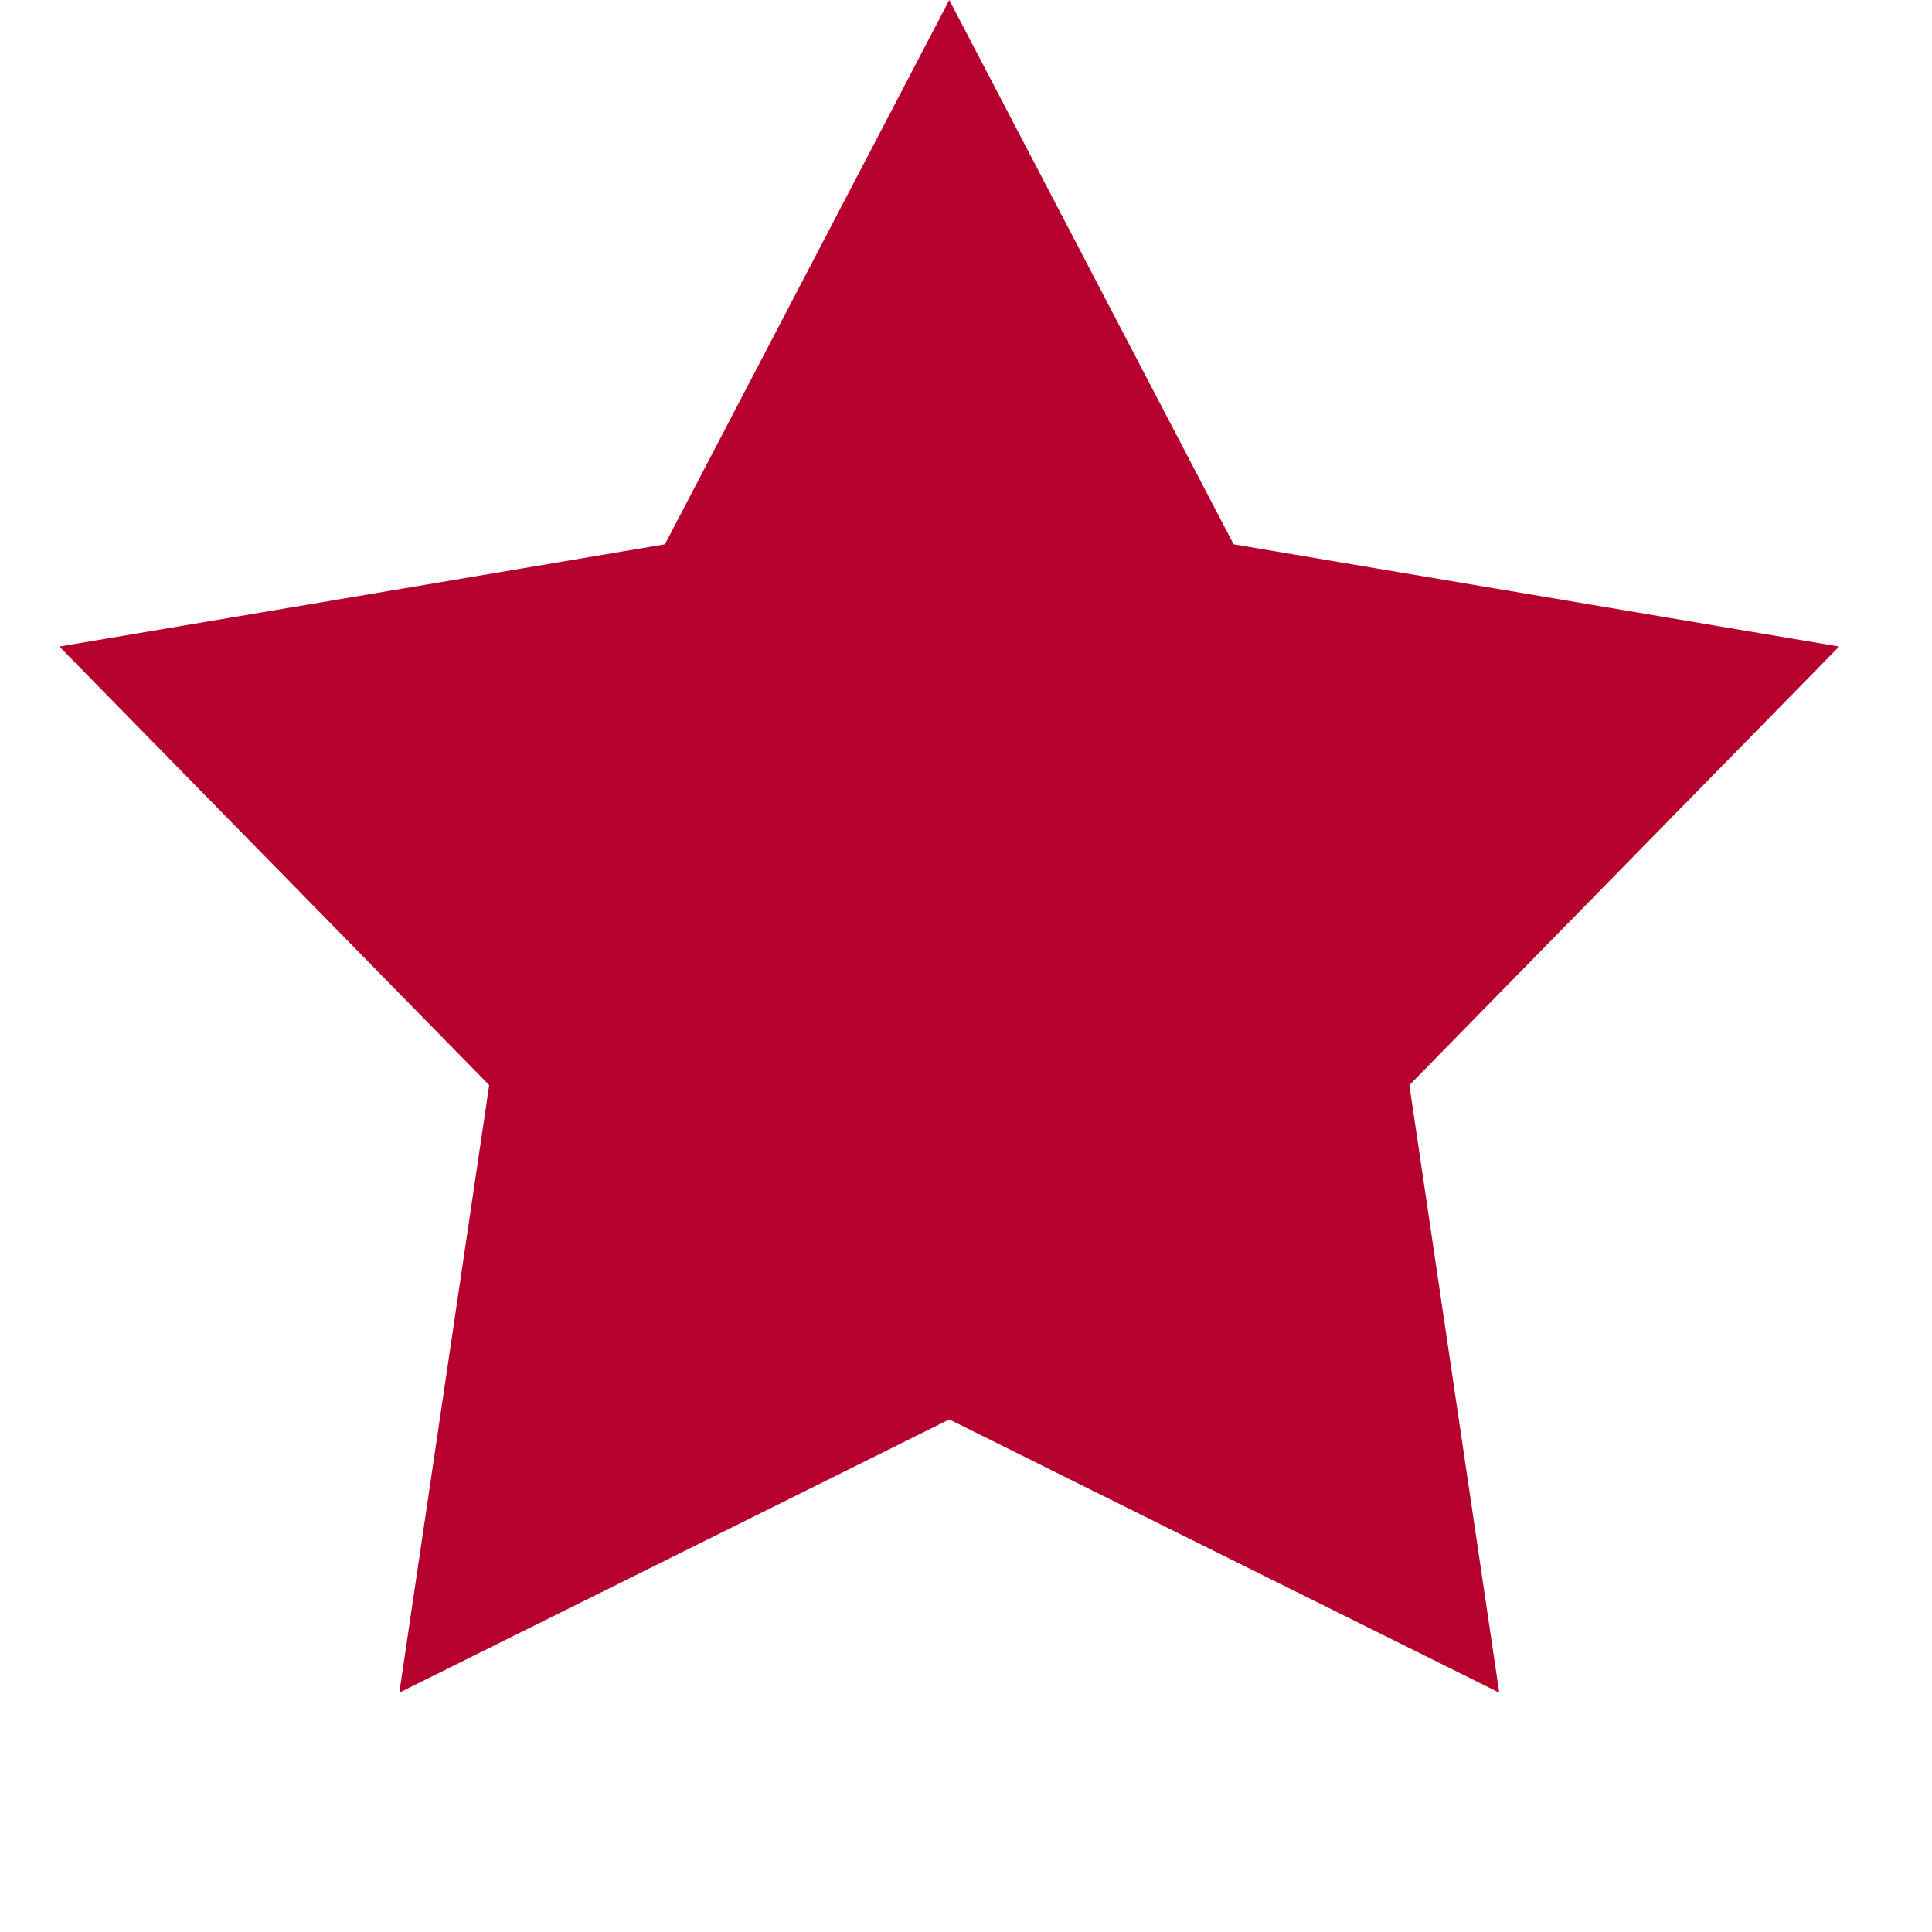 <svg width="29" height="29" viewBox="0 0 29 29" fill="none" xmlns="http://www.w3.org/2000/svg">
<path d="M14.249 0L18.517 8.17L27.606 9.705L21.155 16.288L22.504 25.407L14.249 21.306L5.994 25.407L7.343 16.288L0.891 9.705L9.981 8.17L14.249 0Z" fill="#B6002E"/>
</svg>
